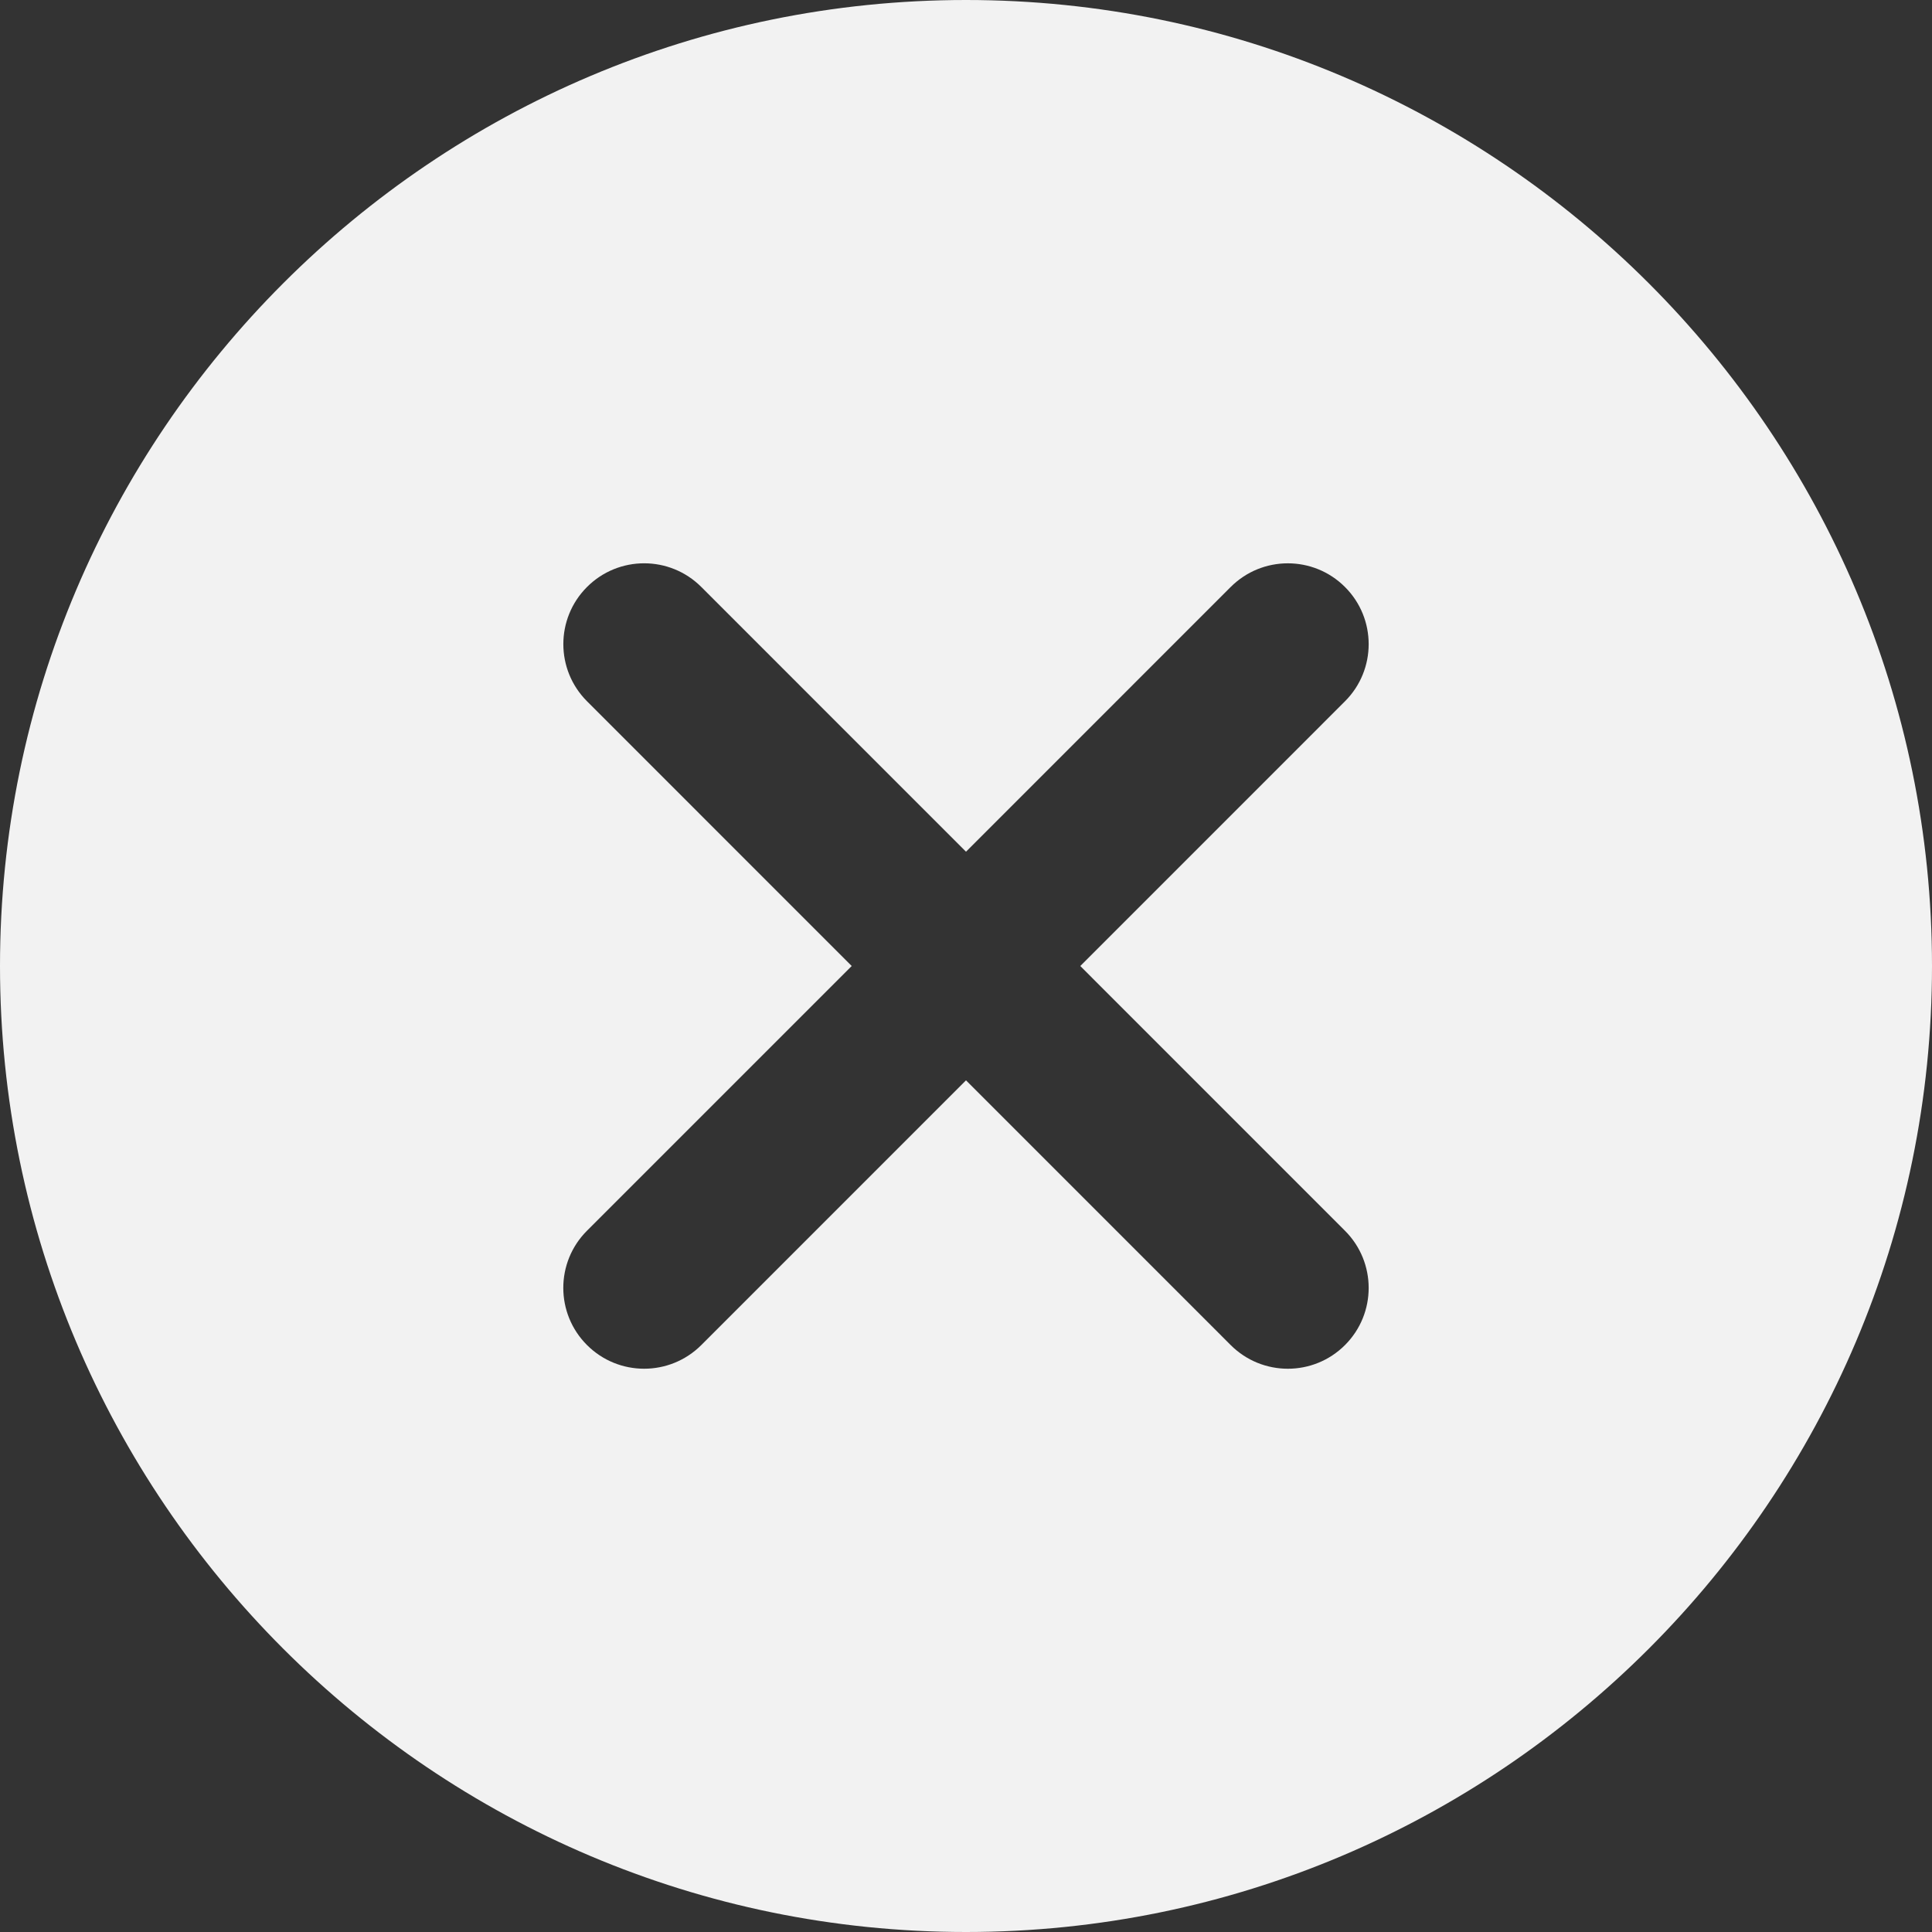 <?xml version="1.0" encoding="UTF-8" standalone="no"?>
<svg
   xmlns:dc="http://purl.org/dc/elements/1.1/"
   xmlns:cc="http://creativecommons.org/ns#"
   xmlns:rdf="http://www.w3.org/1999/02/22-rdf-syntax-ns#"
   xmlns:svg="http://www.w3.org/2000/svg"
   xmlns="http://www.w3.org/2000/svg"
   xmlns:sodipodi="http://sodipodi.sourceforge.net/DTD/sodipodi-0.dtd"
   xmlns:inkscape="http://www.inkscape.org/namespaces/inkscape"
   viewBox="0 0 44 44"
   version="1.1"
   x="0px"
   y="0px"
   id="svg2"
   inkscape:version="0.91 r13725"
   sodipodi:docname="close.svg"
   width="44"
   height="44">
  <rect x="0" y="0" width="44" height="44" fill="#333333" stroke="none"/>
  <defs
     id="defs12" />
  <sodipodi:namedview
     pagecolor="#ffffff"
     bordercolor="#666666"
     borderopacity="1"
     objecttolerance="10"
     gridtolerance="10"
     guidetolerance="10"
     inkscape:pageopacity="0"
     inkscape:pageshadow="2"
     inkscape:window-width="1920"
     inkscape:window-height="1033"
     id="namedview10"
     showgrid="false"
     inkscape:zoom="2.36"
     inkscape:cx="50.423729"
     inkscape:cy="50"
     inkscape:window-x="0"
     inkscape:window-y="19"
     inkscape:window-maximized="1"
     inkscape:current-layer="g6"
     fit-margin-top="0"
     fit-margin-left="0"
     fit-margin-right="0"
     fit-margin-bottom="0" />
  <title
     id="title4">Slice 1</title>
  <description>Created with Sketch (http://www.bohemiancoding.com/sketch)</description>
  <g
     id="g6"
     style="fill:none;fill-rule:evenodd;stroke:none;stroke-width:1"
     transform="translate(0,-56)">
    <path
       d="m 22,56 c 12.132,0 22,9.869 22,22 0,12.131 -9.868,22 -22,22 C 9.869,100 0,90.131 0,78 0,65.869 9.869,56 22,56 Z m 6.028,13.368 -6.028,6.029 -6.028,-6.029 c -0.719,-0.719 -1.884,-0.719 -2.603,0 -0.719,0.719 -0.719,1.884 0,2.603 l 6.028,6.029 -6.029,6.029 c -0.719,0.719 -0.719,1.884 0,2.603 0.72,0.72 1.884,0.719 2.604,6.6e-4 l 6.028,-6.029 6.028,6.029 c 0.719,0.719 1.884,0.719 2.603,6.6e-4 0.72,-0.72 0.719,-1.885 0,-2.604 l -6.028,-6.029 6.028,-6.029 c 0.719,-0.718 0.72,-1.884 0,-2.603 -0.719,-0.719 -1.884,-0.719 -2.603,0 z m 0,0"
       id="path8"
       style="fill:#f2f2f2"
       inkscape:connector-curvature="0" />
  </g>
</svg>
